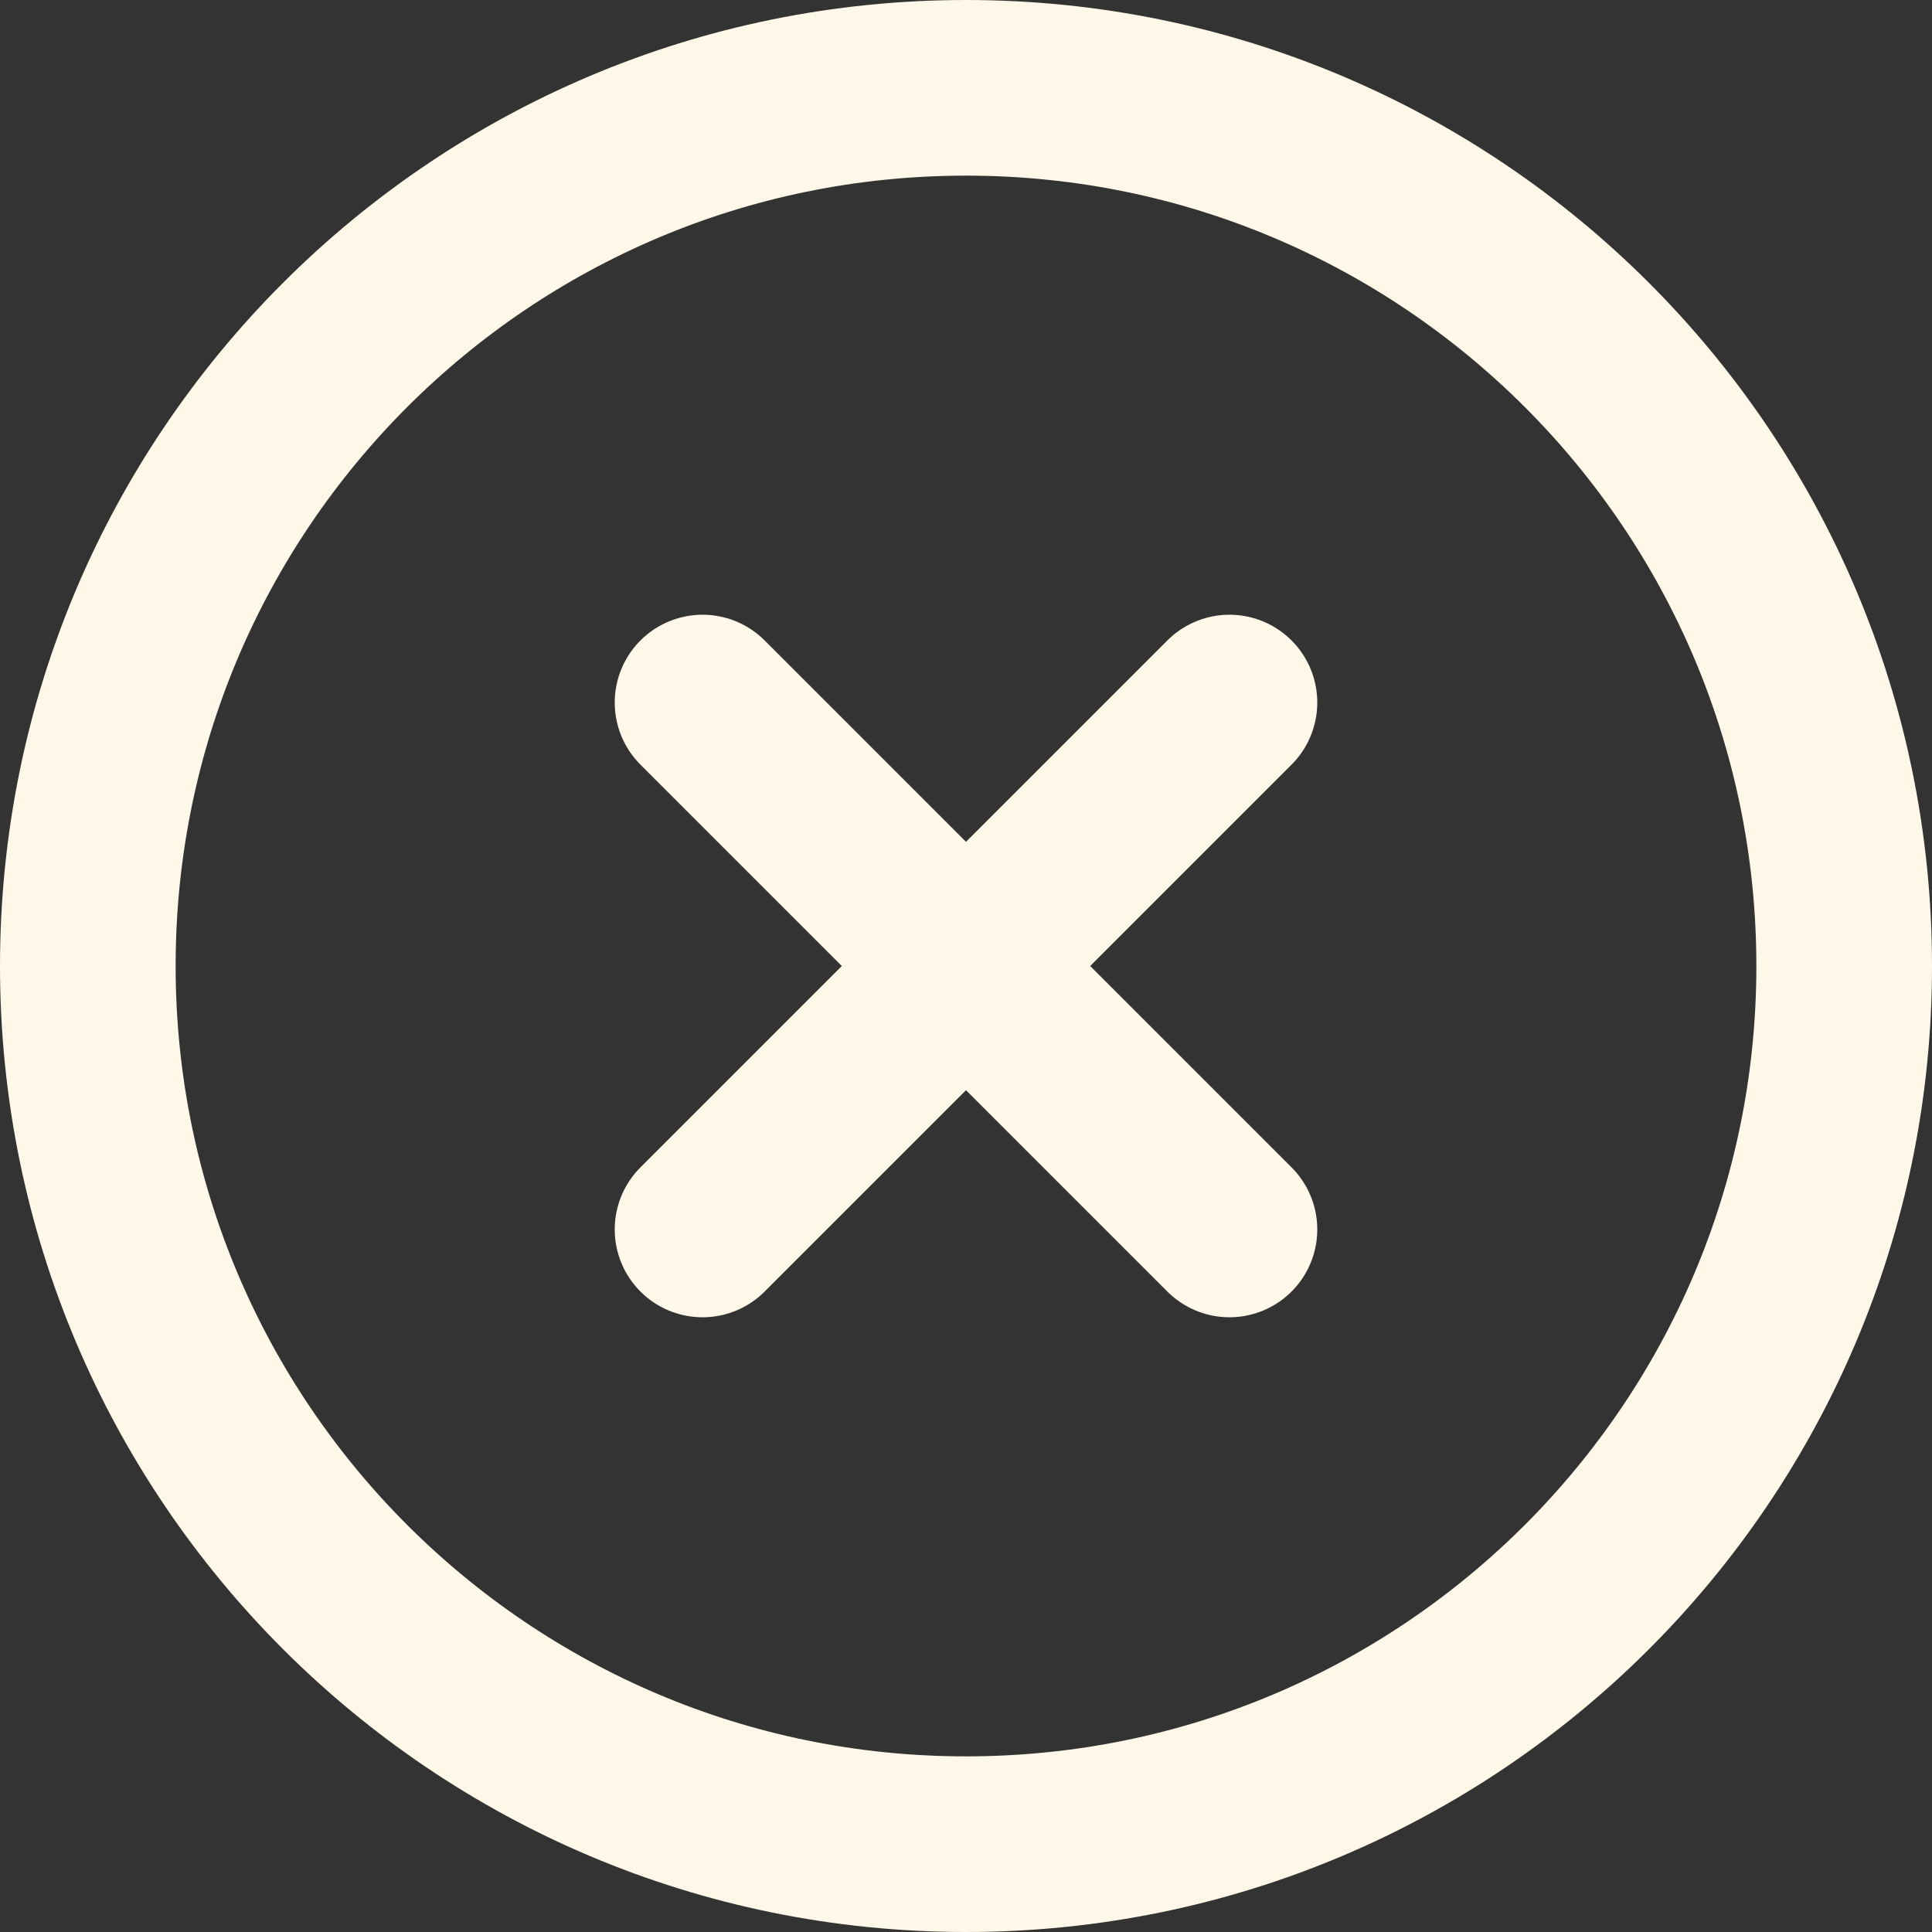 <svg width="22" height="22" viewBox="0 0 22 22" fill="none" xmlns="http://www.w3.org/2000/svg">
<rect x="0" y="0" width="22" height="22" fill="#333333" stroke="none"/>
<path d="M11 21C16.523 21 21 16.523 21 11C21 5.477 16.523 1 11 1C5.477 1 1 5.477 1 11C1 16.523 5.477 21 11 21Z" stroke="#FFF8E9" stroke-width="2" stroke-linecap="round" stroke-linejoin="round"/>
<path d="M14 8L8 14" stroke="#FFF8E9" stroke-width="2" stroke-linecap="round" stroke-linejoin="round"/>
<path d="M8 8L14 14" stroke="#FFF8E9" stroke-width="2" stroke-linecap="round" stroke-linejoin="round"/>
</svg>
